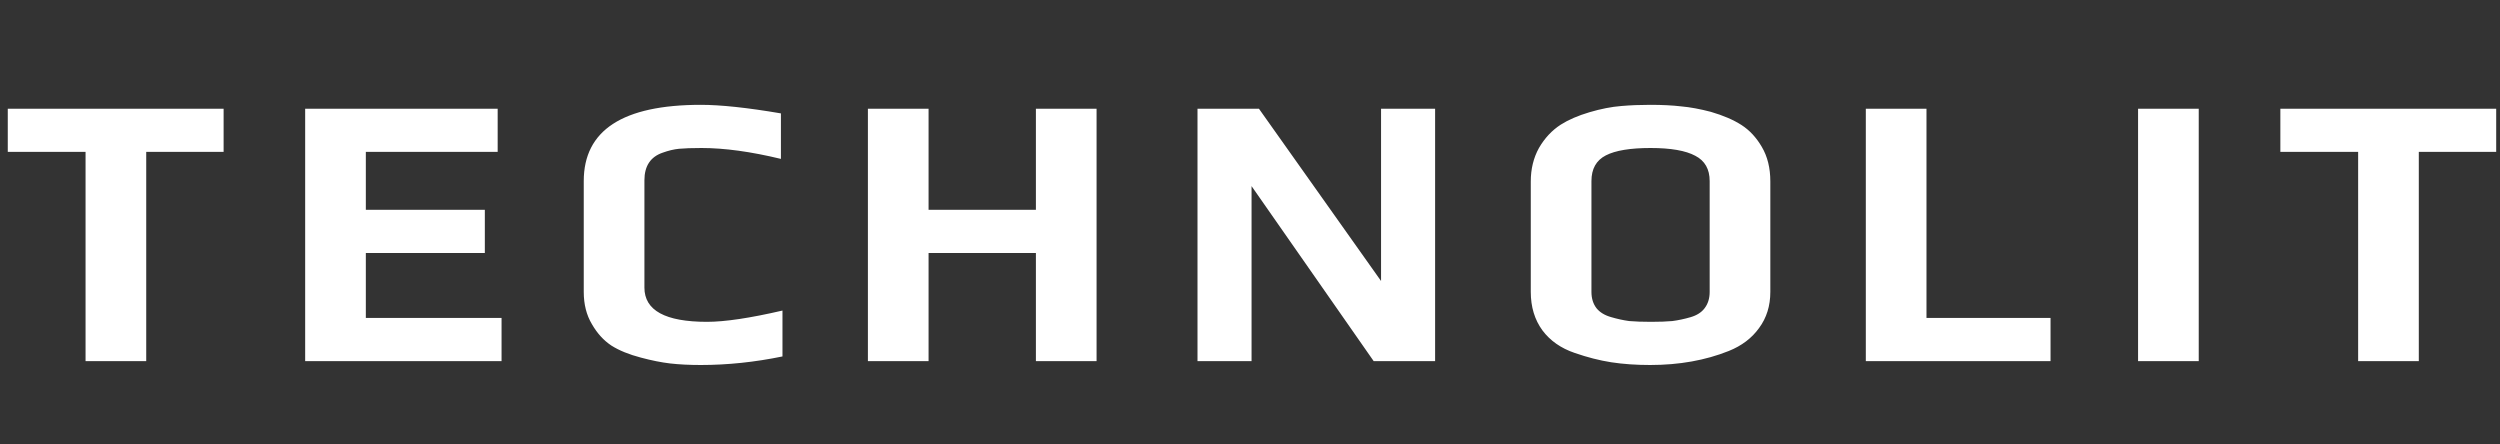<?xml version="1.0" encoding="UTF-8"?> <svg xmlns="http://www.w3.org/2000/svg" width="180" height="32" viewBox="0 0 180 32" fill="none"><rect x="0" y="0" width="180" height="32" fill="#333333" stroke="none"/><g clip-path="url(#clip0_159_44)"><path d="M6.16 10.936H0.56V7.828H16.1V10.936H10.528V26H6.16V10.936ZM21.972 7.828H35.832V10.936H26.34V15.108H34.908V18.216H26.34V22.892H36.112V26H21.972V7.828ZM50.458 26.28C49.637 26.28 48.9 26.243 48.246 26.168C47.611 26.093 46.911 25.953 46.146 25.748C45.288 25.524 44.578 25.235 44.018 24.88C43.458 24.507 42.992 23.993 42.618 23.34C42.226 22.687 42.03 21.912 42.03 21.016V13.036C42.03 9.377 44.84 7.548 50.458 7.548C51.895 7.548 53.818 7.753 56.226 8.164V11.44C54.061 10.917 52.157 10.656 50.514 10.656C49.824 10.656 49.282 10.675 48.89 10.712C48.517 10.749 48.125 10.843 47.714 10.992C46.837 11.291 46.398 11.953 46.398 12.98V20.708C46.398 22.351 47.901 23.172 50.906 23.172C52.194 23.172 54.005 22.901 56.338 22.36V25.664C54.341 26.075 52.381 26.28 50.458 26.28ZM62.489 7.828H66.857V15.108H74.585V7.828H78.953V26H74.585V18.216H66.857V26H62.489V7.828ZM86.22 7.828H90.644L99.436 20.232V7.828H103.328V26H98.904L90.112 13.4V26H86.22V7.828ZM118.812 26.28C117.804 26.28 116.87 26.215 116.012 26.084C115.172 25.953 114.294 25.729 113.38 25.412C112.39 25.076 111.616 24.535 111.056 23.788C110.496 23.023 110.216 22.099 110.216 21.016V13.064C110.216 12.168 110.412 11.365 110.804 10.656C111.214 9.947 111.737 9.387 112.372 8.976C112.932 8.621 113.622 8.323 114.444 8.08C115.265 7.837 116.03 7.688 116.74 7.632C117.393 7.576 118.084 7.548 118.812 7.548C119.67 7.548 120.417 7.585 121.052 7.66C121.686 7.716 122.396 7.847 123.18 8.052C124.076 8.313 124.813 8.631 125.392 9.004C125.97 9.377 126.456 9.9 126.848 10.572C127.258 11.263 127.464 12.093 127.464 13.064V21.016C127.464 22.024 127.193 22.892 126.652 23.62C126.129 24.348 125.401 24.899 124.468 25.272C122.788 25.944 120.902 26.28 118.812 26.28ZM118.868 23.172C119.484 23.172 119.997 23.153 120.408 23.116C120.837 23.06 121.276 22.967 121.724 22.836C122.172 22.705 122.508 22.491 122.732 22.192C122.974 21.875 123.096 21.483 123.096 21.016V13.036C123.096 12.177 122.75 11.571 122.06 11.216C121.369 10.843 120.296 10.656 118.84 10.656C117.384 10.656 116.31 10.833 115.62 11.188C114.929 11.543 114.584 12.159 114.584 13.036V21.016C114.584 21.483 114.705 21.875 114.948 22.192C115.19 22.491 115.545 22.705 116.012 22.836C116.46 22.967 116.889 23.06 117.3 23.116C117.729 23.153 118.252 23.172 118.868 23.172ZM134.339 7.828H138.707V22.892H147.639V26H134.339V7.828ZM153.941 7.828H158.309V26H153.941V7.828ZM169.786 10.936H164.186V7.828H179.726V10.936H174.154V26H169.786V10.936Z" fill="white"></path></g><defs><clipPath id="clip0_159_44"><rect width="180" height="32" fill="white"></rect></clipPath></defs></svg> 